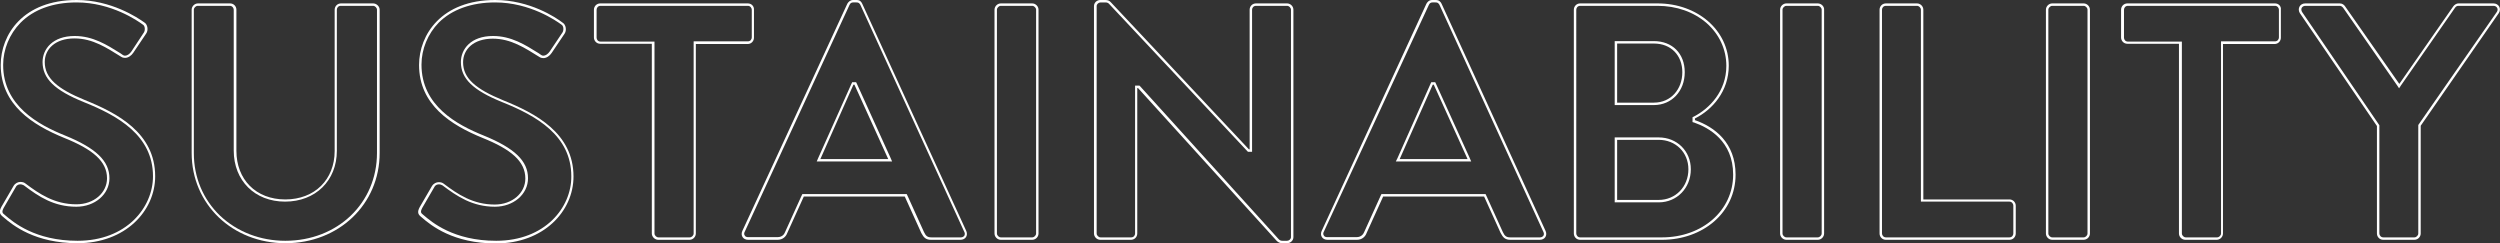 <?xml version="1.0" encoding="utf-8"?>
<!-- Generator: Adobe Illustrator 26.0.3, SVG Export Plug-In . SVG Version: 6.00 Build 0)  -->
<svg version="1.1" id="Layer_1" xmlns="http://www.w3.org/2000/svg" xmlns:xlink="http://www.w3.org/1999/xlink" x="0px" y="0px"
	 viewBox="0 0 1027.9 100" style="enable-background:new 0 0 1027.9 100;" xml:space="preserve">
<rect x="0" y="0" width="1027.9" height="100" fill="#333333" stroke="none"/>
<style type="text/css">
	.st0{fill:#FFFFFF;}
</style>
<g>
	<path class="st0" d="M31.5,1c14.3,0,25.2,7.6,27.2,9.1l0,0l0,0c0.4,0.2,0.7,0.7,0.8,1.3c0.1,0.7,0,1.4-0.3,1.9L54,21.2
		c-0.7,1-1.7,1.7-2.6,1.7c-0.3,0-0.6-0.1-0.9-0.3l-1-0.7c-5.6-3.5-11.3-7.1-18.8-7.1c-9.1,0-13.2,5.4-13.2,10.7
		c0,6.8,4.9,11.6,17,16.5c14,5.6,28.4,13.7,28.4,30.5C62.9,85.3,52,99,31.9,99C14.3,99,5.4,91.3,2,88.4c-1-0.8-1.4-1.1-0.5-2.9
		l5-8.6c0.5-1,1.4-1.1,1.9-1.1c0.5,0,1,0.2,1.4,0.4C16,80.9,22.2,85,31.4,85C39,85,45,79.9,45,73.3c0-7.1-5.5-12.4-18.3-17.6
		C15.8,51.3,1.3,43.5,1.3,26.7c0-6.4,2.6-12.7,7.1-17.3C13.8,3.9,21.8,1,31.5,1 M31.5,0C9.4,0,0.3,14.3,0.3,26.7
		c0,16.4,13.1,24.7,26.1,30C38.1,61.4,44,66.3,44,73.3c0,6-5.4,10.7-12.6,10.7c-9,0-15.3-4.3-21-8.6c-0.5-0.4-1.2-0.6-2-0.6
		c-1,0-2.1,0.5-2.8,1.6l-5,8.6c-1.2,2.2-0.7,3.1,0.7,4.2c4,3.5,13.1,10.8,30.6,10.8c19.6,0,31.9-13.2,31.9-27.5
		c0-17.9-15.6-26-29-31.4c-11.2-4.6-16.4-9-16.4-15.6c0-5.3,4.3-9.7,12.2-9.7c7.6,0,13.3,3.9,19.3,7.6c0.5,0.3,1,0.4,1.5,0.4
		c1.3,0,2.6-0.9,3.4-2.1l5.3-7.9c1-1.4,0.6-3.8-0.8-4.6C56.5,7.2,45.7,0,31.5,0L31.5,0z"/>
	<path class="st0" d="M153.4,2.4c0.8,0,1.6,0.8,1.6,1.6v58.9c0,20.6-16.2,36.1-37.7,36.1c-10.3,0-19.8-3.7-26.8-10.3
		c-7-6.7-10.8-15.8-10.8-25.7V4c0-0.8,0.8-1.6,1.6-1.6h13.2c1,0,1.6,0.9,1.6,1.6v57.9c0,12.4,8.7,21,21.1,21
		c12.5,0,21.3-8.6,21.3-20.9V4c0-0.8,0.6-1.6,1.6-1.6H153.4 M153.4,1.4h-13.2c-1.5,0-2.6,1.2-2.6,2.6v58.1
		c0,11.7-8.2,19.9-20.3,19.9c-12.1,0-20.1-8.2-20.1-20V4c0-1.4-1.1-2.6-2.6-2.6H81.4c-1.4,0-2.6,1.2-2.6,2.6v58.9
		c0,21.1,16.8,37.1,38.6,37.1c21.9,0,38.7-16,38.7-37.1V4C156.1,2.6,154.8,1.4,153.4,1.4L153.4,1.4z"/>
	<path class="st0" d="M203.6,1c14.3,0,25.2,7.6,27.2,9.1l0,0l0,0c0.4,0.2,0.7,0.7,0.8,1.3c0.1,0.7,0,1.4-0.3,1.9l-5.3,7.9
		c-0.7,1-1.7,1.7-2.6,1.7c-0.3,0-0.6-0.1-0.9-0.3l-1-0.7c-5.6-3.5-11.3-7.1-18.8-7.1c-9.1,0-13.2,5.4-13.2,10.7
		c0,6.8,4.9,11.6,17,16.5c14,5.6,28.4,13.7,28.4,30.5C235,85.3,224.1,99,204,99c-17.6,0-26.5-7.7-29.9-10.6c-1-0.8-1.4-1.1-0.5-2.9
		l5-8.6c0.5-1,1.4-1.1,1.9-1.1c0.5,0,1,0.2,1.4,0.4c6.1,4.6,12.4,8.8,21.6,8.8c7.6,0,13.6-5.1,13.6-11.7c0-7.1-5.5-12.4-18.3-17.6
		c-10.9-4.4-25.5-12.2-25.5-29.1c0-6.4,2.6-12.7,7.1-17.3C185.8,3.9,193.9,1,203.6,1 M203.6,0c-22.1,0-31.3,14.3-31.3,26.7
		c0,16.4,13.1,24.7,26.1,30c11.7,4.7,17.6,9.6,17.6,16.7c0,6-5.4,10.7-12.6,10.7c-9,0-15.3-4.3-21-8.6c-0.5-0.4-1.2-0.6-2-0.6
		c-1,0-2.1,0.5-2.8,1.6l-5,8.6c-1.2,2.2-0.7,3.1,0.7,4.2c4,3.5,13.1,10.8,30.6,10.8c19.6,0,31.9-13.2,31.9-27.5
		c0-17.9-15.6-26-29-31.4c-11.2-4.6-16.4-9-16.4-15.6c0-5.3,4.3-9.7,12.2-9.7c7.6,0,13.3,3.9,19.3,7.6c0.5,0.3,1,0.4,1.5,0.4
		c1.3,0,2.6-0.9,3.4-2.1l5.3-7.9c1-1.4,0.6-3.8-0.8-4.6C228.6,7.2,217.8,0,203.6,0L203.6,0z"/>
	<path class="st0" d="M307.5,2.4c1,0,1.6,0.9,1.6,1.6v11.4c0,0.8-0.6,1.6-1.6,1.6h-21.3h-1v1V96c0,0.8-0.8,1.6-1.6,1.6h-12.9
		c-0.8,0-1.6-0.8-1.6-1.6V18.1v-1h-1h-21.2c-1,0-1.6-0.8-1.6-1.6V4c0-0.8,0.6-1.6,1.6-1.6H307.5 M307.5,1.4h-60.7
		c-1.5,0-2.6,1.2-2.6,2.6v11.4c0,1.4,1.1,2.6,2.6,2.6H268V96c0,1.4,1.3,2.6,2.6,2.6h12.9c1.4,0,2.6-1.2,2.6-2.6V18.1h21.3
		c1.5,0,2.6-1.2,2.6-2.6V4C310.1,2.6,309,1.4,307.5,1.4L307.5,1.4z"/>
	<path class="st0" d="M352.2,1c0.8,0,1.1,0.3,1.5,0.9l42.8,93.5c0.3,0.5,0.2,1.1,0,1.5c-0.3,0.4-0.8,0.7-1.4,0.7h-12.1
		c-1.6,0-2.3-0.5-3.1-2.2l-6.8-15l-0.3-0.6H372h-41.5h-0.6l-0.3,0.6l-6.8,15c-0.3,0.8-1.1,2.1-3.1,2.1h-12.1c-0.6,0-1.2-0.2-1.4-0.7
		c-0.3-0.4-0.3-1,0-1.5L349.3,2c0.3-0.7,0.8-1,1.5-1H352.2 M335.8,66.4h1.5h27.9h1.6l-0.6-1.4l-13.9-30.6l-0.3-0.6h-0.6h-0.4h-0.6
		l-0.3,0.6L336.4,65L335.8,66.4 M352.2,0h-1.4c-1.2,0-1.9,0.7-2.4,1.5L305.2,95c-0.8,1.8,0.3,3.6,2.4,3.6h12.1c2.2,0,3.5-1.4,4-2.8
		l6.8-15H372l6.8,15c1,1.9,1.9,2.8,4,2.8h12.1c2.1,0,3.2-1.8,2.4-3.6L354.5,1.5C354.1,0.7,353.6,0,352.2,0L352.2,0z M337.3,65.4
		l13.6-30.6h0.4l13.9,30.6H337.3L337.3,65.4z"/>
	<path class="st0" d="M424.4,2.4c0.8,0,1.6,0.8,1.6,1.6V96c0,0.8-0.8,1.6-1.6,1.6h-12.9c-0.8,0-1.6-0.8-1.6-1.6V4
		c0-0.8,0.8-1.6,1.6-1.6H424.4 M424.4,1.4h-12.9c-1.4,0-2.6,1.2-2.6,2.6V96c0,1.4,1.2,2.6,2.6,2.6h12.9c1.4,0,2.6-1.2,2.6-2.6V4
		C427,2.6,425.8,1.4,424.4,1.4L424.4,1.4z"/>
	<path class="st0" d="M454.5,1c0.7,0,1.2,0.2,1.6,0.7l56.7,60.4l0.3,0.3h0.4h0.3h1v-1V4c0-0.8,0.6-1.6,1.6-1.6h12.8
		c0.8,0,1.6,0.8,1.6,1.6v93.5c0,0.8-0.8,1.5-1.6,1.5h-1.9c-0.7,0-1.1-0.2-1.6-0.7l-56.9-62.8l-0.3-0.3H468h-0.3h-1v1V96
		c0,0.8-0.6,1.6-1.6,1.6h-12.6c-0.8,0-1.6-0.8-1.6-1.6V2.5c0-0.8,0.8-1.5,1.6-1.5H454.5 M454.5,0h-2.1c-1.4,0-2.6,1.1-2.6,2.5V96
		c0,1.4,1.2,2.6,2.6,2.6H465c1.5,0,2.6-1.2,2.6-2.6V36.2h0.3L524.9,99c0.7,0.7,1.4,1,2.4,1h1.9c1.4,0,2.6-1.1,2.6-2.5V4
		c0-1.4-1.2-2.6-2.6-2.6h-12.8c-1.5,0-2.6,1.2-2.6,2.6v57.4h-0.3L456.8,1C456.2,0.3,455.5,0,454.5,0L454.5,0z"/>
	<path class="st0" d="M590.3,1c0.8,0,1.1,0.3,1.5,0.9l42.8,93.5c0.3,0.6,0.2,1.1,0,1.5c-0.3,0.4-0.8,0.7-1.4,0.7H621
		c-1.6,0-2.3-0.5-3.1-2.2l-6.8-15l-0.3-0.6h-0.6h-41.5H568l-0.3,0.6l-6.8,15c-0.3,0.8-1.2,2.1-3.1,2.1h-12.1c-0.6,0-1.2-0.2-1.4-0.7
		c-0.3-0.4-0.3-1,0-1.5L587.5,2c0.3-0.7,0.8-1,1.5-1H590.3 M573.9,66.4h1.5h27.9h1.6l-0.6-1.4l-13.9-30.6l-0.3-0.6h-0.6h-0.4h-0.6
		l-0.3,0.6L574.6,65L573.9,66.4 M590.3,0h-1.4c-1.3,0-1.9,0.7-2.4,1.5L543.4,95c-0.8,1.8,0.3,3.6,2.4,3.6h12.1c2.2,0,3.5-1.4,4-2.8
		l6.8-15h41.5l6.8,15c1,1.9,1.9,2.8,4,2.8h12.1c2.1,0,3.2-1.8,2.4-3.6L592.7,1.5C592.3,0.7,591.7,0,590.3,0L590.3,0z M575.5,65.4
		l13.6-30.6h0.4l13.9,30.6H575.5L575.5,65.4z"/>
	<path class="st0" d="M681.5,2.4c7.8,0,14.9,2.5,20.2,7.1c5.2,4.6,8.1,10.8,8.1,17.6c0,10.4-6.9,17.5-13.3,20.8l-0.6,0.3v0.6v0.7
		v0.7l0.7,0.2c6,2.1,16,7.6,16,21.4c0,14.7-12.6,25.8-29.3,25.8h-33.6c-1,0-1.6-0.9-1.6-1.6V4c0-0.8,0.6-1.6,1.6-1.6H681.5
		 M663.9,43.2h1h15.1c7.3,0,12.7-5.7,12.7-13.5c0-7.7-5.1-12.8-12.7-12.8h-15.1h-1v1v24.3V43.2 M663.9,83.2h1H682
		c7.5,0,13.2-5.9,13.2-13.6c0-7.5-5.7-13.1-13.2-13.1h-17.1h-1v1v24.7V83.2 M681.5,1.4h-31.8c-1.5,0-2.6,1.2-2.6,2.6V96
		c0,1.4,1.1,2.6,2.6,2.6h33.6c16.9,0,30.3-11.2,30.3-26.8c0-13.1-8.6-19.6-16.7-22.4v-0.7c7.2-3.6,13.9-11.2,13.9-21.7
		C710.8,12.5,698,1.4,681.5,1.4L681.5,1.4z M664.9,42.2V17.9h15.1c7.1,0,11.7,4.9,11.7,11.8c0,6.9-4.6,12.5-11.7,12.5H664.9
		L664.9,42.2z M664.9,82.2V57.5H682c6.9,0,12.2,5.1,12.2,12.1c0,7.2-5.3,12.6-12.2,12.6H664.9L664.9,82.2z"/>
	<path class="st0" d="M747.4,2.4c0.8,0,1.6,0.8,1.6,1.6V96c0,0.8-0.8,1.6-1.6,1.6h-12.9c-0.8,0-1.6-0.8-1.6-1.6V4
		c0-0.8,0.8-1.6,1.6-1.6H747.4 M747.4,1.4h-12.9c-1.4,0-2.6,1.2-2.6,2.6V96c0,1.4,1.2,2.6,2.6,2.6h12.9c1.4,0,2.6-1.2,2.6-2.6V4
		C750.1,2.6,748.8,1.4,747.4,1.4L747.4,1.4z"/>
	<path class="st0" d="M788.2,2.4c0.8,0,1.6,0.8,1.6,1.6v77.9v1h1h35.4c1,0,1.6,0.9,1.6,1.6V96c0,0.8-0.6,1.6-1.6,1.6h-50.8
		c-1,0-1.6-0.9-1.6-1.6V4c0-0.8,0.6-1.6,1.6-1.6H788.2 M788.2,1.4h-12.8c-1.5,0-2.6,1.2-2.6,2.6V96c0,1.4,1.1,2.6,2.6,2.6h50.8
		c1.5,0,2.6-1.2,2.6-2.6V84.6c0-1.4-1.1-2.6-2.6-2.6h-35.4V4C790.8,2.6,789.6,1.4,788.2,1.4L788.2,1.4z"/>
	<path class="st0" d="M856.7,2.4c0.8,0,1.6,0.8,1.6,1.6V96c0,0.8-0.8,1.6-1.6,1.6h-12.9c-0.8,0-1.6-0.8-1.6-1.6V4
		c0-0.8,0.8-1.6,1.6-1.6H856.7 M856.7,1.4h-12.9c-1.4,0-2.6,1.2-2.6,2.6V96c0,1.4,1.2,2.6,2.6,2.6h12.9c1.4,0,2.6-1.2,2.6-2.6V4
		C859.3,2.6,858.1,1.4,856.7,1.4L856.7,1.4z"/>
	<path class="st0" d="M935.4,2.4c1,0,1.6,0.9,1.6,1.6v11.4c0,0.8-0.6,1.6-1.6,1.6h-21.2h-1v1V96c0,0.8-0.8,1.6-1.6,1.6h-12.9
		c-0.8,0-1.6-0.8-1.6-1.6V18.1v-1h-1h-21.2c-1,0-1.6-0.8-1.6-1.6V4c0-0.8,0.6-1.6,1.6-1.6H935.4 M935.4,1.4h-60.7
		c-1.5,0-2.6,1.2-2.6,2.6v11.4c0,1.4,1.1,2.6,2.6,2.6h21.2V96c0,1.4,1.2,2.6,2.6,2.6h12.9c1.4,0,2.6-1.2,2.6-2.6V18.1h21.2
		c1.5,0,2.6-1.2,2.6-2.6V4C938,2.6,936.9,1.4,935.4,1.4L935.4,1.4z"/>
	<path class="st0" d="M1025.2,2.4c0.7,0,1.2,0.3,1.5,0.8c0.3,0.5,0.3,1.1-0.1,1.7l-32.1,46.2l-0.2,0.3v0.3V96c0,0.8-0.8,1.6-1.6,1.6
		h-12.8c-1,0-1.6-0.9-1.6-1.6V51.8v-0.3l-0.2-0.3L946.5,4.9c-0.3-0.6-0.4-1.2-0.1-1.7c0.3-0.5,0.8-0.8,1.5-0.8H962
		c0.5,0,1,0.3,1.4,0.8l22.2,31.9l0.8,1.2l0.8-1.2l22.2-31.9c0.4-0.6,0.9-0.8,1.4-0.8H1025.2 M1025.2,1.4h-14.3
		c-1.1,0-1.8,0.7-2.2,1.2l-22.2,31.9L964.2,2.6c-0.4-0.6-1.1-1.2-2.2-1.2h-14.2c-2.2,0-3.3,2.2-2.2,4l31.7,46.4V96
		c0,1.4,1.1,2.6,2.6,2.6h12.8c1.4,0,2.6-1.2,2.6-2.6V51.7l32.1-46.3C1028.6,3.6,1027.4,1.4,1025.2,1.4L1025.2,1.4z"/>
</g>
</svg>
